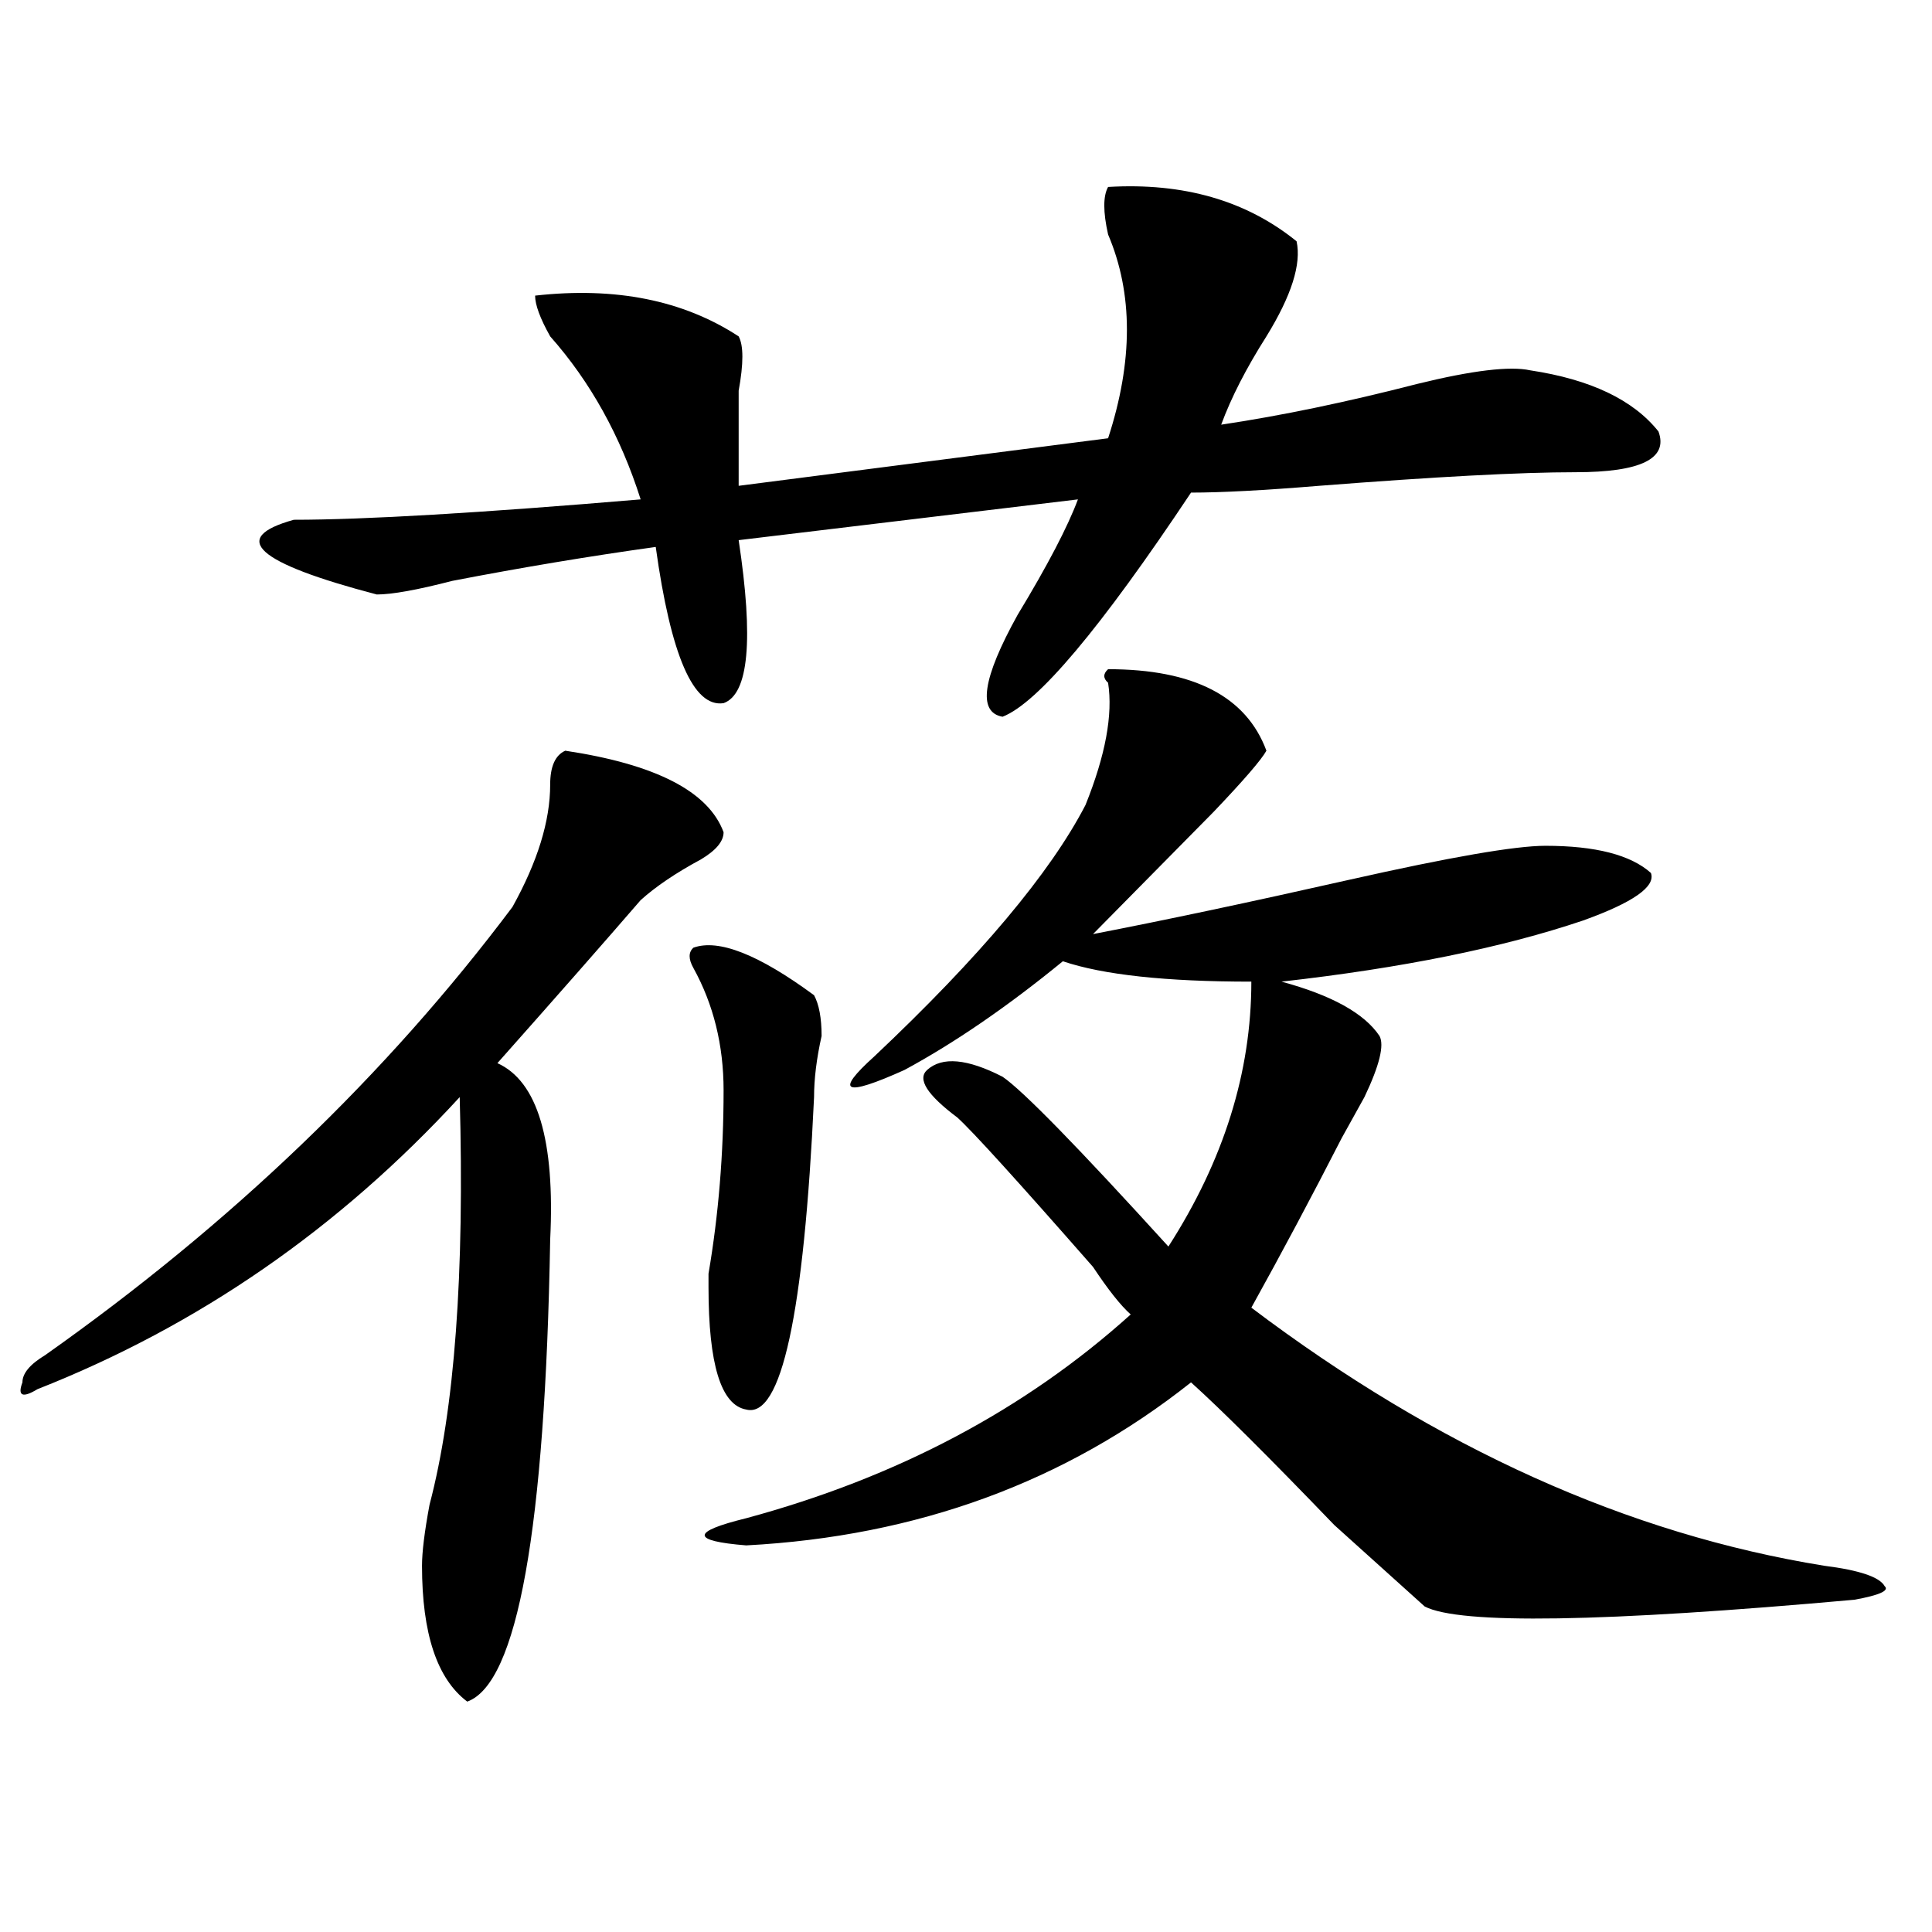 <?xml version="1.0" encoding="utf-8"?>
<!-- Generator: Adobe Illustrator 16.0.0, SVG Export Plug-In . SVG Version: 6.00 Build 0)  -->
<!DOCTYPE svg PUBLIC "-//W3C//DTD SVG 1.1//EN" "http://www.w3.org/Graphics/SVG/1.1/DTD/svg11.dtd">
<svg version="1.1" id="图层_1" xmlns="http://www.w3.org/2000/svg" xmlns:xlink="http://www.w3.org/1999/xlink" x="0px" y="0px"
	 width="1000px" height="1000px" viewBox="0 0 1000 1000" enable-background="new 0 0 1000 1000" xml:space="preserve">
<path d="M292.578,388.563c46.828,7.031,74.145,21.094,81.949,42.188c0,4.724-3.902,9.394-11.707,14.063
	c-13.048,7.031-23.414,14.063-31.219,21.094c-18.231,21.094-42.926,49.219-74.145,84.375c20.792,9.394,29.878,39.88,27.316,91.406
	c-2.622,150.019-16.95,229.669-42.926,239.063c-15.609-11.756-23.414-35.156-23.414-70.313c0-7.031,1.28-17.578,3.902-31.641
	c12.987-49.219,18.171-119.531,15.609-210.938c-62.438,68.005-135.302,118.378-218.531,151.172
	c-7.805,4.724-10.427,3.516-7.805-3.516c0-4.669,3.902-9.339,11.707-14.063c96.218-67.95,176.886-145.294,241.945-232.031
	c12.987-23.401,19.512-44.495,19.512-63.281C284.773,396.802,287.335,390.925,292.578,388.563z M573.547,96.766
	c39.023-2.308,71.522,7.031,97.559,28.125c2.562,11.755-2.622,28.125-15.609,49.219c-10.427,16.425-18.231,31.641-23.414,45.703
	c31.219-4.669,64.999-11.7,101.461-21.094c28.597-7.031,48.108-9.339,58.535-7.031c31.219,4.724,53.292,15.271,66.34,31.641
	c5.183,14.063-9.146,21.094-42.926,21.094c-28.657,0-72.864,2.362-132.68,7.031c-28.657,2.362-50.73,3.516-66.34,3.516
	c-46.828,70.313-79.388,108.984-97.559,116.016c-13.048-2.308-10.427-19.886,7.805-52.734
	c15.609-25.763,25.976-45.703,31.219-59.766l-175.605,21.094c7.805,51.581,5.183,79.706-7.805,84.375
	c-15.609,2.362-27.316-24.609-35.121-80.859c-33.841,4.724-68.962,10.547-105.363,17.578c-18.231,4.724-31.219,7.031-39.023,7.031
	c-62.438-16.37-76.767-29.278-42.926-38.672c36.401,0,96.218-3.516,179.508-10.547c-10.427-32.794-26.036-60.919-46.828-84.375
	c-5.243-9.339-7.805-16.37-7.805-21.094c41.585-4.669,76.706,2.362,105.363,21.094c2.562,4.724,2.562,14.063,0,28.125
	c0,16.425,0,32.849,0,49.219l191.215-24.609c12.987-39.825,12.987-74.981,0-105.469C570.925,109.675,570.925,101.489,573.547,96.766
	z M358.918,490.516c12.987-4.669,33.78,3.516,62.438,24.609c2.562,4.724,3.902,11.755,3.902,21.094
	c-2.622,11.755-3.902,22.302-3.902,31.641c-5.243,112.5-16.95,166.442-35.121,161.719c-13.048-2.308-19.512-23.401-19.512-63.281
	c0-2.308,0-4.669,0-7.031c5.183-30.433,7.805-62.073,7.805-94.922c0-23.401-5.243-44.495-15.609-63.281
	C356.296,496.394,356.296,492.878,358.918,490.516z M573.547,346.375c44.206,0,71.522,14.063,81.949,42.188
	c-2.622,4.724-11.707,15.271-27.316,31.641c-20.853,21.094-41.646,42.188-62.438,63.281c36.401-7.031,80.608-16.37,132.68-28.125
	c52.011-11.7,85.852-17.578,101.461-17.578c25.976,0,44.206,4.724,54.633,14.063c2.562,7.031-9.146,15.271-35.121,24.609
	c-41.646,14.063-93.656,24.609-156.094,31.641c25.976,7.031,42.926,16.425,50.73,28.125c2.562,4.724,0,15.271-7.805,31.641
	c-5.243,9.394-9.146,16.425-11.707,21.094c-15.609,30.487-31.219,59.766-46.828,87.891
	c96.218,72.675,195.117,117.224,296.578,133.594c18.171,2.307,28.597,5.822,31.219,10.547c2.562,2.307-2.622,4.669-15.609,7.031
	c-130.118,11.7-204.263,12.854-222.434,3.516l-46.828-42.188c-33.841-35.156-58.535-59.766-74.145-73.828
	c-65.06,51.581-141.825,79.706-230.238,84.375c-28.657-2.308-28.657-7.031,0-14.063c78.047-21.094,144.387-56.25,199.02-105.469
	c-5.243-4.669-11.707-12.854-19.512-24.609c-39.023-44.495-62.438-70.313-70.242-77.344c-15.609-11.7-20.853-19.886-15.609-24.609
	c7.805-7.031,20.792-5.823,39.023,3.516c10.366,7.031,39.023,36.364,85.852,87.891c28.597-44.495,42.926-90.198,42.926-137.109
	c-44.267,0-76.767-3.516-97.559-10.547c-28.657,23.456-55.974,42.188-81.949,56.25c-31.219,14.063-36.462,11.755-15.609-7.031
	c54.633-51.526,91.034-94.922,109.266-130.078c10.366-25.763,14.269-46.856,11.707-63.281
	C570.925,351.099,570.925,348.737,573.547,346.375z"/>
</svg>
